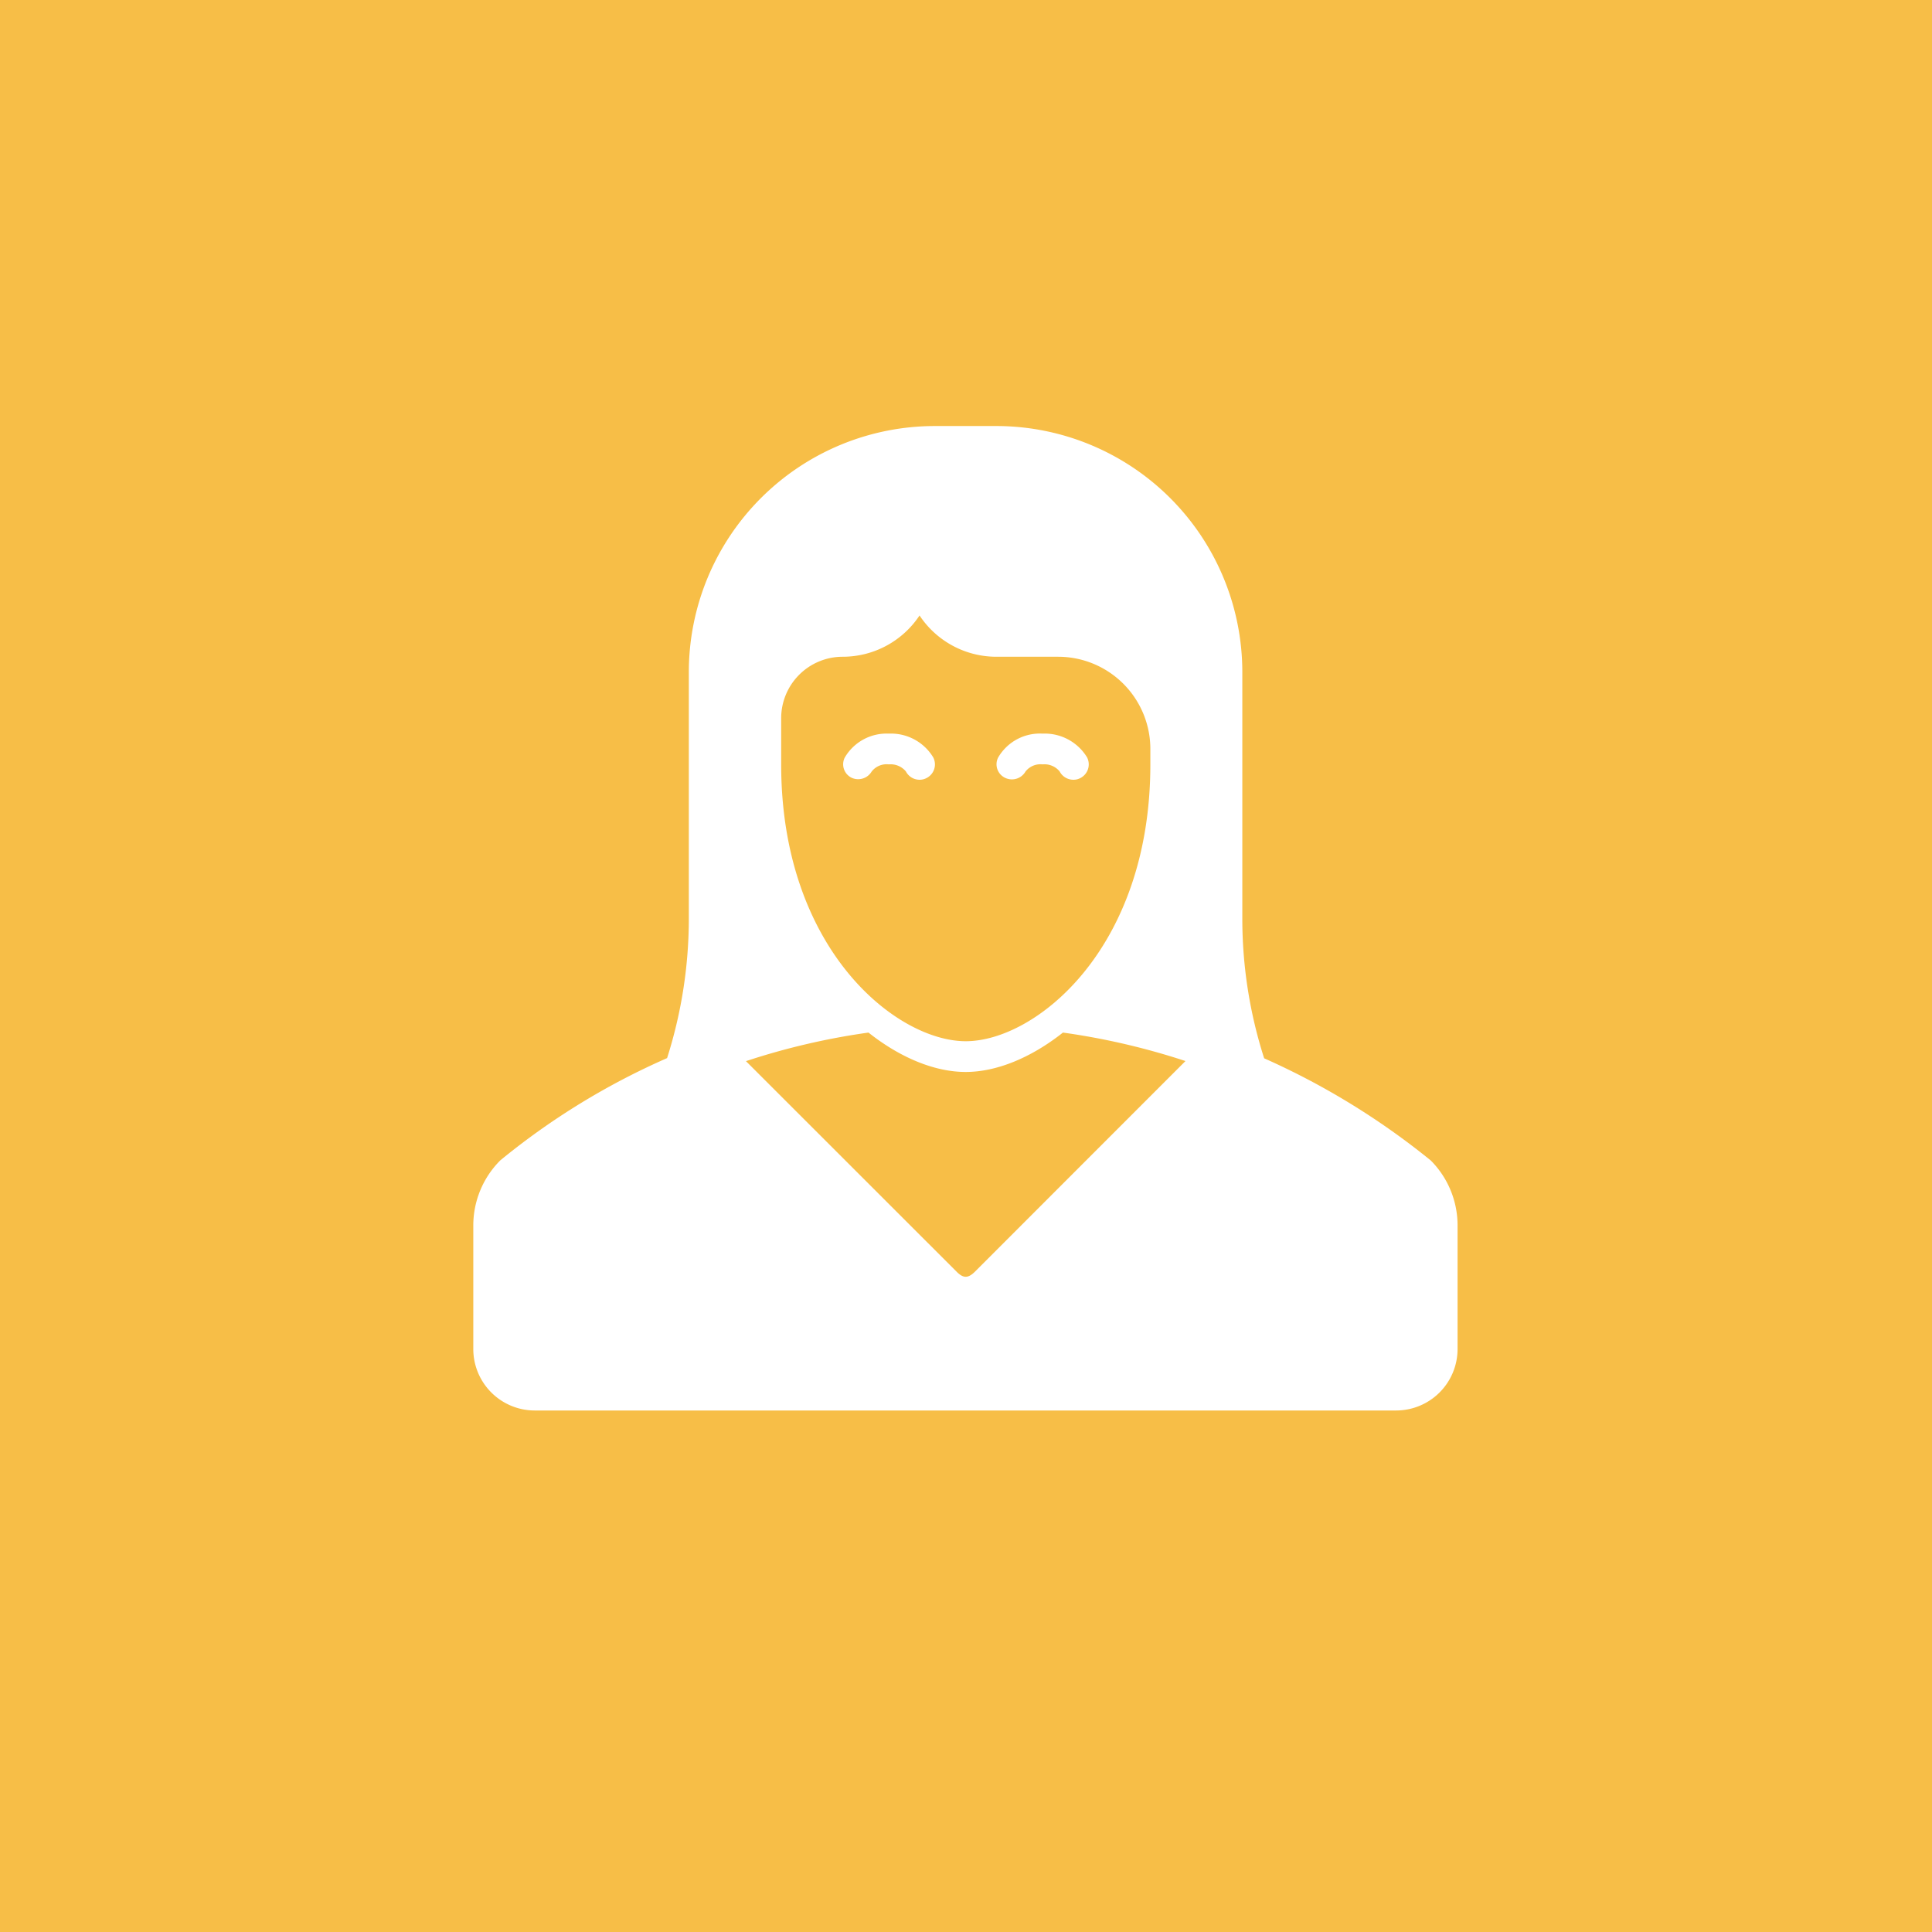 <svg xmlns="http://www.w3.org/2000/svg" width="203.57" height="203.57" viewBox="0 0 203.57 203.57"><g id="Calque_2" data-name="Calque 2"><g id="Calque_1-2" data-name="Calque 1"><rect width="203.57" height="203.57" style="fill:#f7be47"></rect><path d="M150.76,122.28l0,0a78.24,78.24,0,0,0-17.56-10.77,48.21,48.21,0,0,1-2.3-14.74V70.82A25.93,25.93,0,0,0,105,44.89H98.51A25.93,25.93,0,0,0,72.58,70.82V96.75a48.52,48.52,0,0,1-2.29,14.74,75.63,75.63,0,0,0-17.57,10.77l0,0a9.7,9.7,0,0,0-2.85,6.88v13a6.48,6.48,0,0,0,6.48,6.48h90.75a6.48,6.48,0,0,0,6.48-6.48v-13A9.7,9.7,0,0,0,150.76,122.28ZM82.31,75.68a6.48,6.48,0,0,1,6.48-6.48,9.71,9.71,0,0,0,8.1-4.35A9.71,9.71,0,0,0,105,69.2h6.49a9.72,9.72,0,0,1,9.72,9.72v1.62c0,19.45-12.11,29.17-19.45,29.17S82.31,100,82.31,80.54Zm9.2,33.12c3.37,2.67,7,4.15,10.24,4.15s6.87-1.48,10.25-4.15a73.92,73.92,0,0,1,12.91,3L102.72,134c-.7.69-1.21.72-1.92,0L78.6,111.81A73.71,73.71,0,0,1,91.51,108.8Z" style="fill:#fff"></path><path d="M91.84,81.3a2,2,0,0,1,1.81-.76,2.1,2.1,0,0,1,1.8.74,1.62,1.62,0,0,0,1.44.88,1.53,1.53,0,0,0,.74-.18,1.61,1.61,0,0,0,.7-2.18,5.2,5.2,0,0,0-4.68-2.5A5.1,5.1,0,0,0,89,79.84a1.58,1.58,0,0,0,.71,2.1A1.65,1.65,0,0,0,91.84,81.3Z" style="fill:#fff"></path><path d="M105.87,81.94a1.65,1.65,0,0,0,2.18-.64,2,2,0,0,1,1.8-.76,2.08,2.08,0,0,1,1.8.74,1.63,1.63,0,0,0,1.45.88,1.53,1.53,0,0,0,.74-.18,1.62,1.62,0,0,0,.7-2.18,5.22,5.22,0,0,0-4.69-2.5,5.08,5.08,0,0,0-4.69,2.54A1.58,1.58,0,0,0,105.87,81.94Z" style="fill:#fff"></path></g></g></svg>